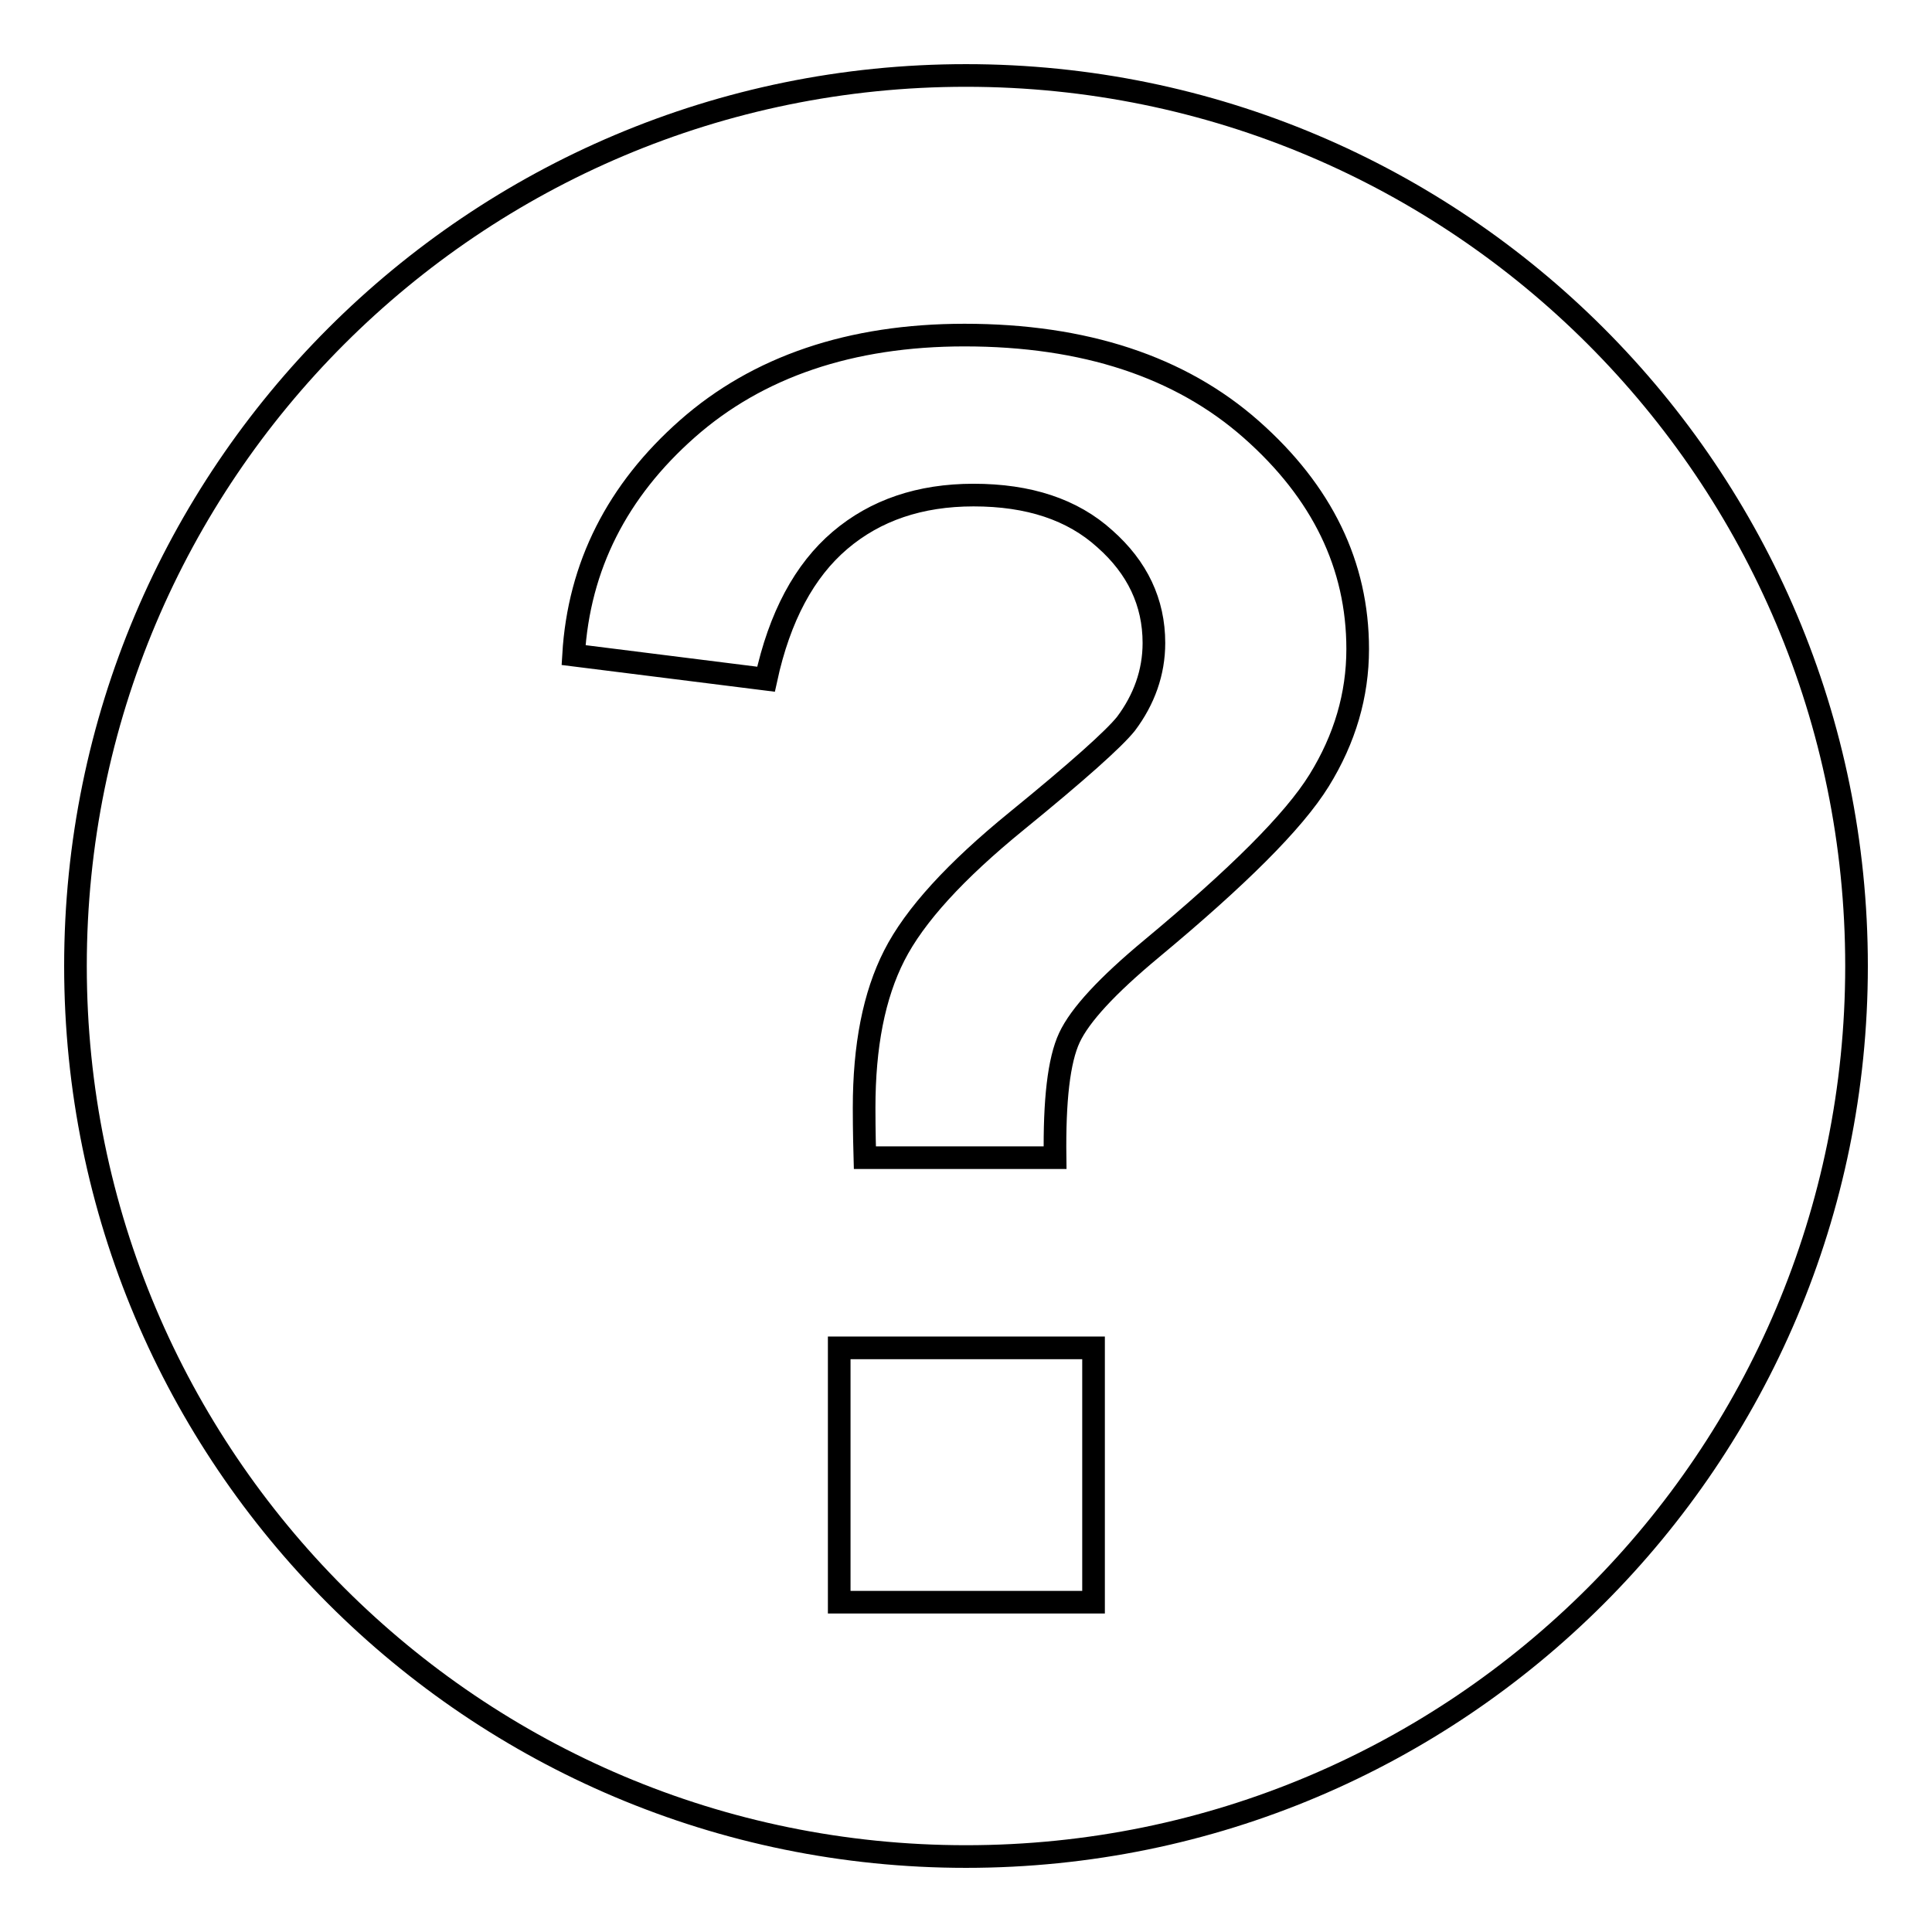 <?xml version="1.0" encoding="utf-8"?>
<!-- Svg Vector Icons : http://www.onlinewebfonts.com/icon -->
<!DOCTYPE svg PUBLIC "-//W3C//DTD SVG 1.1//EN" "http://www.w3.org/Graphics/SVG/1.1/DTD/svg11.dtd">
<svg version="1.1" xmlns="http://www.w3.org/2000/svg" xmlns:xlink="http://www.w3.org/1999/xlink" x="0px" y="0px" viewBox="0 0 256 256" enable-background="new 0 0 256 256" xml:space="preserve">
<g><g><path stroke-width="3" fill-opacity="0" stroke="#000000"  d="M128,10C62.8,10,10,62.8,10,128c0,65.2,52.8,118,118,118c65.2,0,118-52.8,118-118C246,62.8,193.2,10,128,10z M144.9,212.3h-33.7v-33.7h33.7V212.3z M174.8,103.4c-3.4,5.5-10.9,12.9-22.2,22.3c-5.9,4.9-9.5,8.8-10.9,11.8c-1.4,3-2,8.3-1.9,15.9h-25.2c-0.1-3.6-0.1-5.8-0.1-6.6c0-8.2,1.3-14.9,4-20.2c2.7-5.3,8.1-11.2,16.2-17.8c8.1-6.6,12.9-10.9,14.5-12.9c2.4-3.2,3.7-6.8,3.7-10.7c0-5.4-2.2-10-6.5-13.8c-4.3-3.9-10.1-5.8-17.4-5.8c-7.1,0-13,2-17.7,6c-4.7,4-8,10.1-9.8,18.4l-25.5-3.2c0.7-11.8,5.8-21.8,15.1-30c9.3-8.2,21.6-12.4,36.7-12.4c15.9,0,28.6,4.2,38,12.5c9.4,8.3,14.1,18,14.1,29.1C179.9,92.1,178.2,97.9,174.8,103.4z"/></g></g>
</svg>